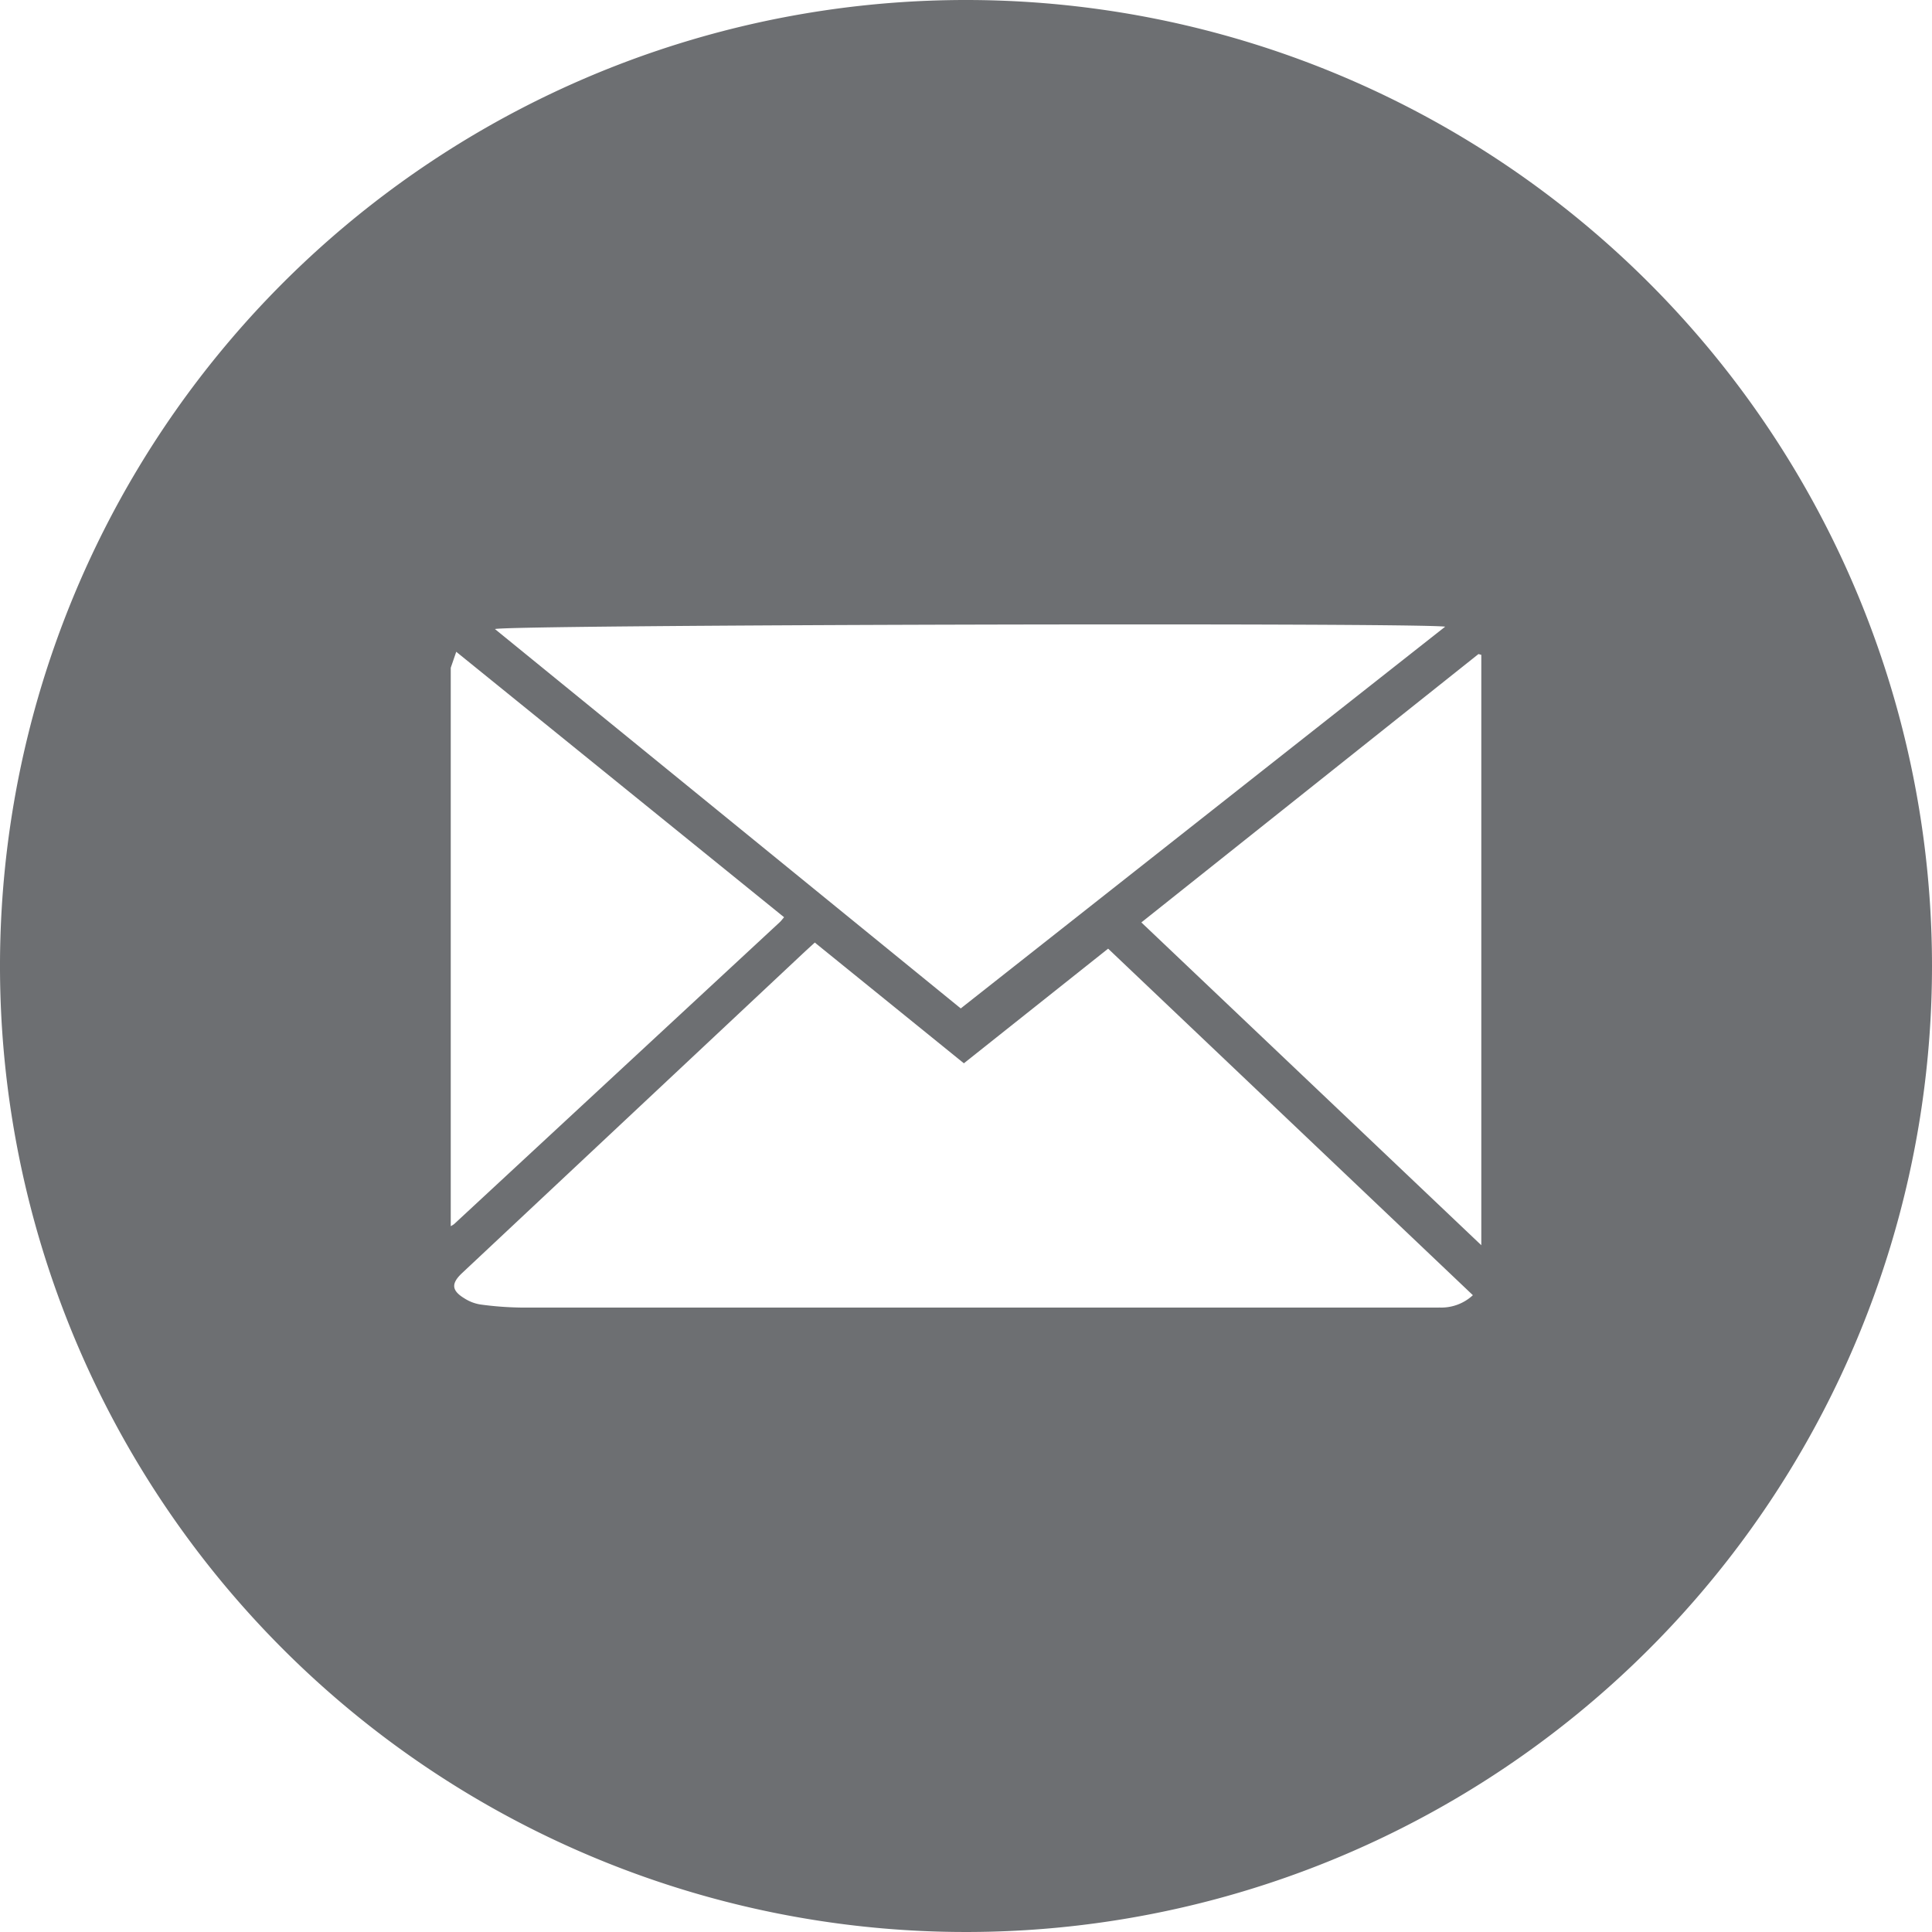 <svg xmlns="http://www.w3.org/2000/svg" id="mail" width="38.306" height="38.306" viewBox="0 0 38.306 38.306"><g id="Group_5" data-name="Group 5" transform="translate(0 0)"><path id="Path_8" data-name="Path 8" d="M136.506,293.15A19.153,19.153,0,1,0,155.658,312.3,19.154,19.154,0,0,0,136.506,293.15Zm9.5,12.425c-3.223,2.538-6.408,5.05-9.605,7.569l-9.235-7.521C127.339,305.537,145.345,305.49,146.005,305.575Zm-19.717,11.887V306.39l.109-.317,6.5,5.263c-.032.037-.055.069-.082.095l-6.459,5.988A.459.459,0,0,1,126.288,317.462Zm19.59,1.613q-2.8,0-5.6,0-6.306,0-12.61,0a6.585,6.585,0,0,1-.794-.061.828.828,0,0,1-.313-.12c-.258-.156-.268-.295-.051-.5l6.807-6.383.189-.173,2.956,2.394,2.86-2.273,7.232,6.871A.92.92,0,0,1,145.878,319.074Zm.843-1.236-6.74-6.4,6.684-5.321.056.016Z" transform="translate(-117.352 -293.15)" fill="#6d6f72"></path></g></svg>